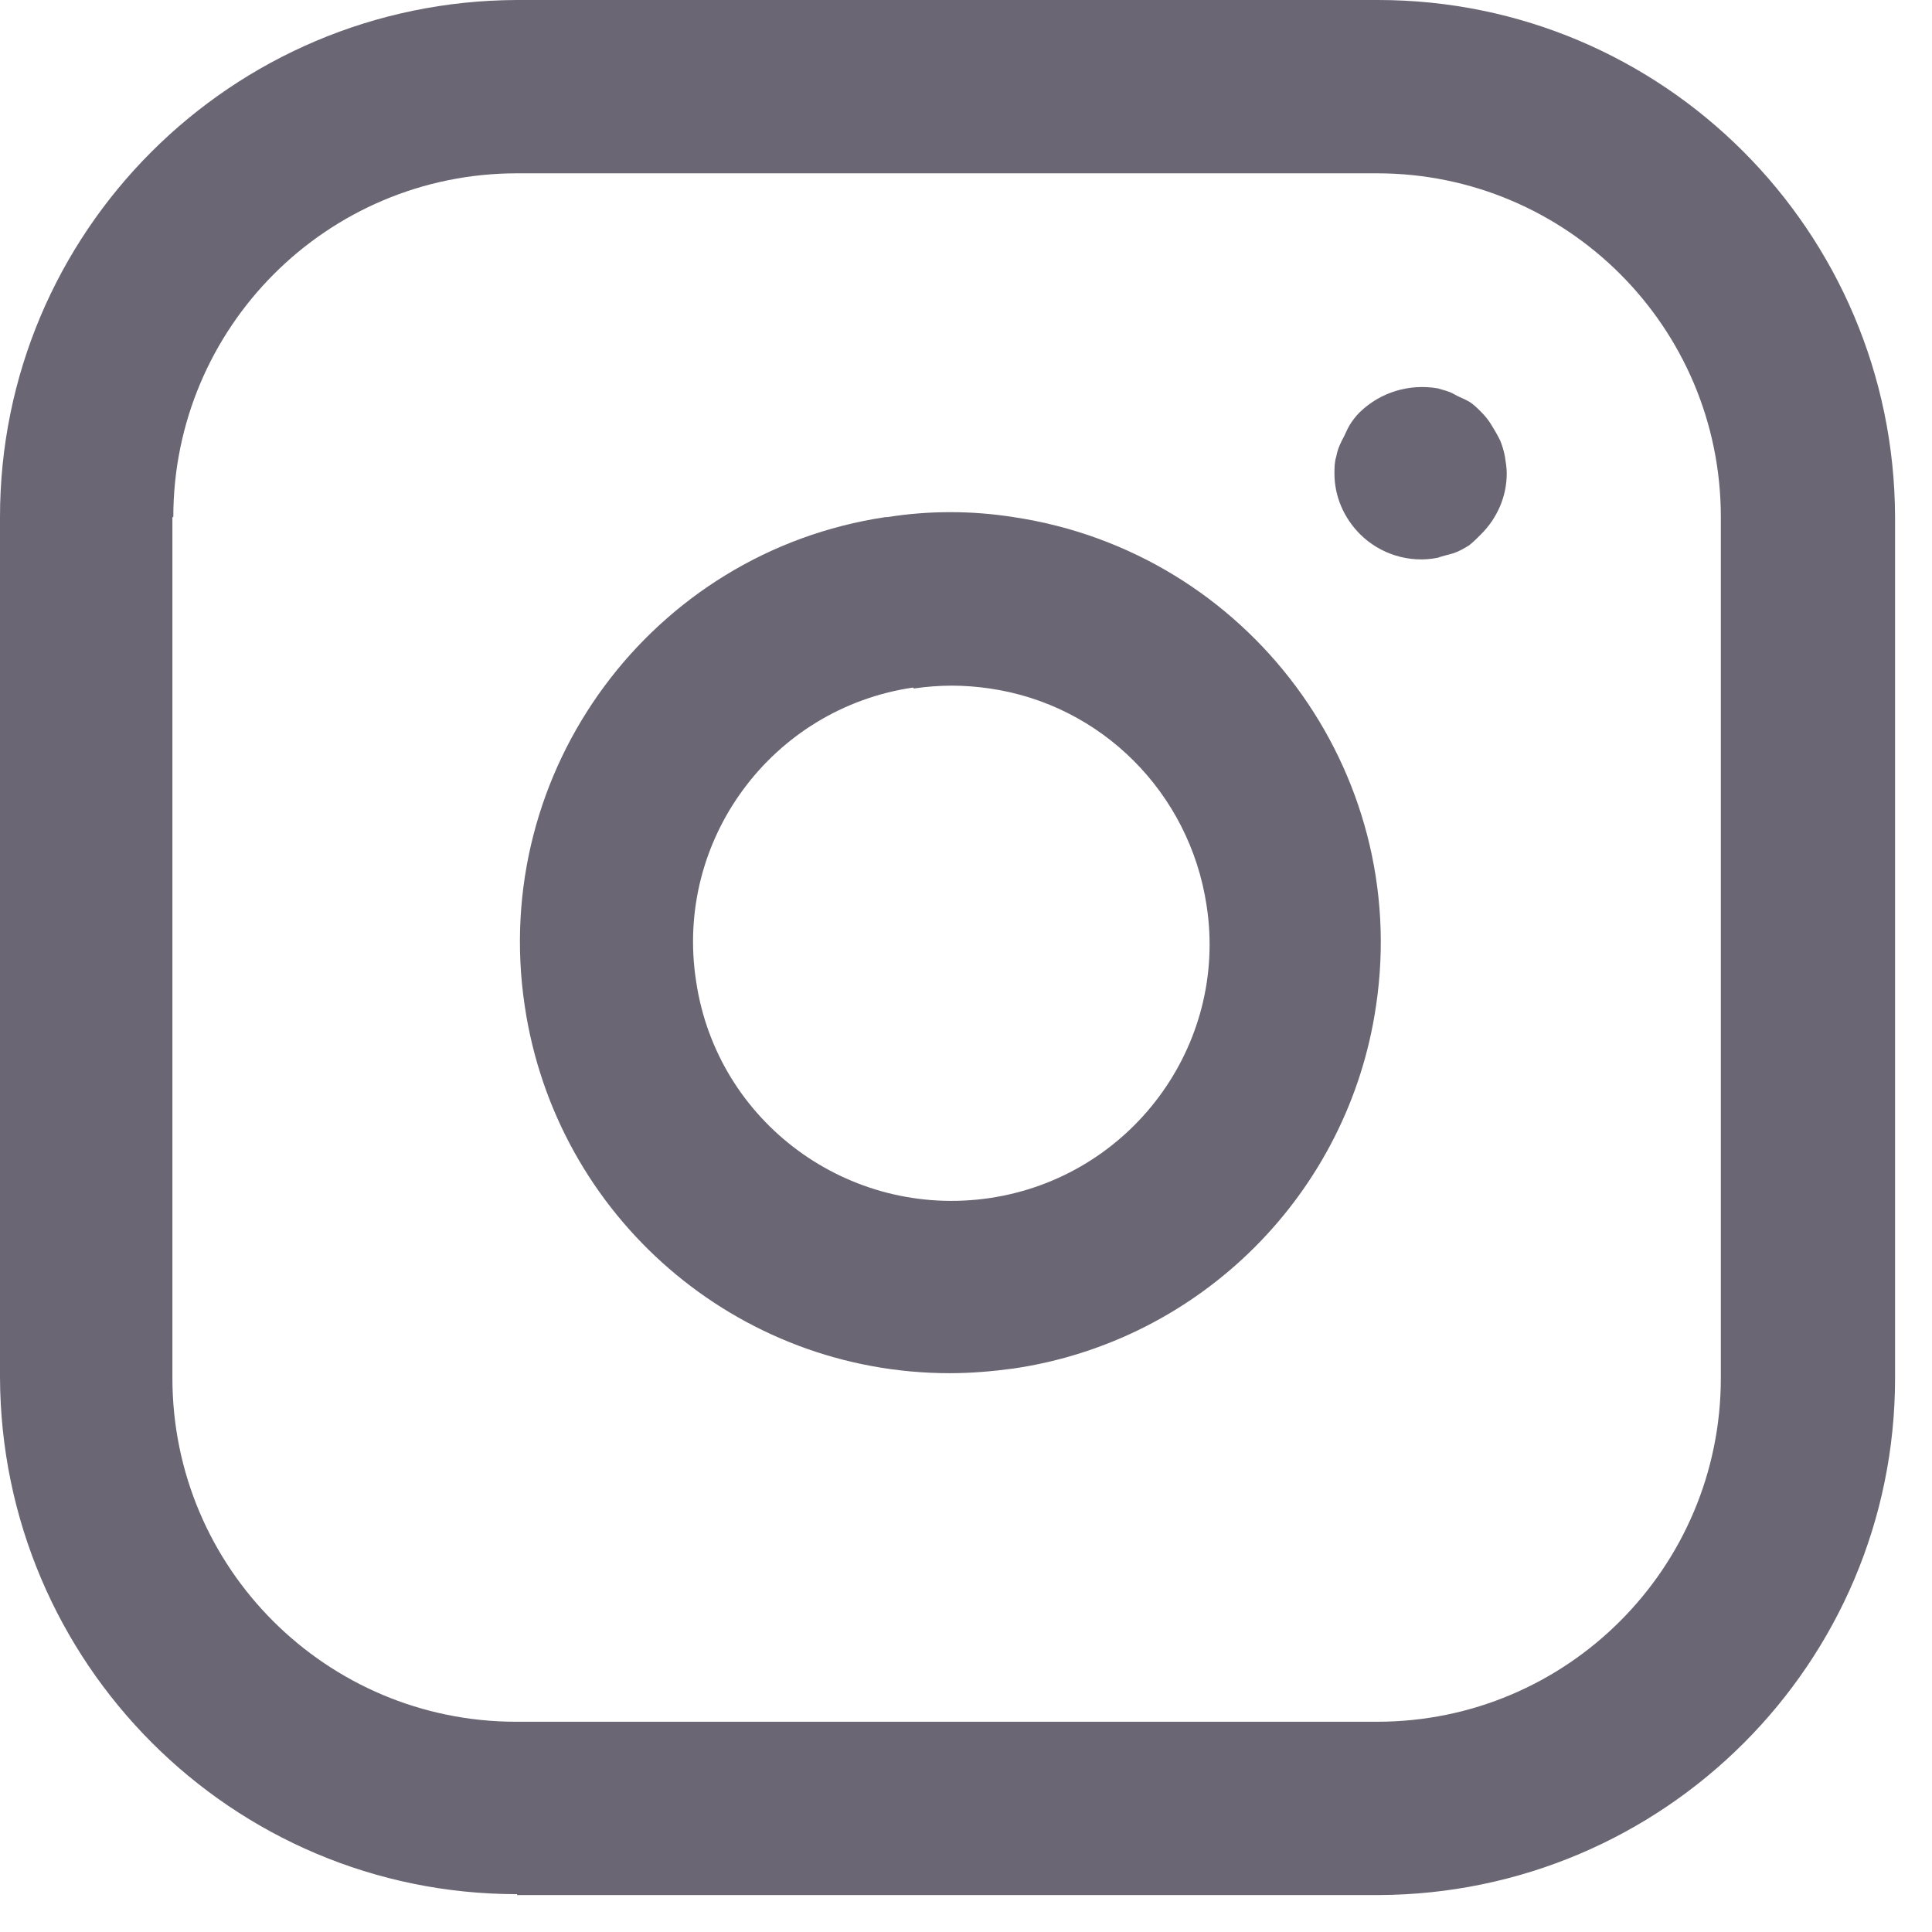 <?xml version="1.0" encoding="utf-8"?>
<svg xmlns="http://www.w3.org/2000/svg" fill="none" height="100%" overflow="visible" preserveAspectRatio="none" style="display: block;" viewBox="0 0 17 17" width="100%">
<path d="M4.55 16.667C2.042 16.667 0.008 14.633 0 12.117V4.55C0 2.042 2.033 0.008 4.55 0H12.125C14.633 0 16.667 2.033 16.675 4.55V12.125C16.675 14.633 14.642 16.667 12.125 16.675H4.55V16.667ZM1.517 4.55V12.125C1.517 13.8 2.875 15.15 4.542 15.15H12.117C13.792 15.15 15.142 13.792 15.142 12.125V4.55C15.142 2.875 13.783 1.525 12.117 1.525H4.55C2.875 1.525 1.525 2.883 1.525 4.55H1.517ZM4.617 8.85C4.308 6.783 5.733 4.858 7.792 4.55C7.792 4.55 7.792 4.55 7.808 4.55C8.175 4.492 8.55 4.492 8.917 4.55C10.983 4.858 12.417 6.783 12.108 8.85C11.867 10.5 10.567 11.8 8.917 12.042C8.733 12.067 8.542 12.083 8.358 12.083C6.483 12.083 4.892 10.708 4.617 8.85ZM8.033 6.05C6.792 6.233 5.933 7.392 6.125 8.633C6.308 9.875 7.467 10.725 8.708 10.542C9.95 10.358 10.808 9.2 10.617 7.967C10.467 6.975 9.692 6.2 8.708 6.058C8.6 6.042 8.483 6.033 8.375 6.033C8.267 6.033 8.15 6.042 8.042 6.058L8.033 6.05ZM11.967 4.7C11.825 4.558 11.742 4.367 11.742 4.167C11.742 4.117 11.742 4.067 11.758 4.017C11.767 3.967 11.783 3.925 11.808 3.875C11.833 3.833 11.85 3.783 11.875 3.742C11.9 3.7 11.933 3.658 11.967 3.625C12.15 3.45 12.4 3.375 12.65 3.417C12.7 3.433 12.75 3.442 12.792 3.467C12.833 3.492 12.883 3.508 12.925 3.533C12.967 3.558 13 3.592 13.033 3.625C13.067 3.658 13.1 3.7 13.125 3.742C13.15 3.783 13.175 3.825 13.2 3.875C13.217 3.917 13.233 3.967 13.242 4.017C13.25 4.067 13.258 4.117 13.258 4.167C13.258 4.367 13.175 4.558 13.033 4.7C13 4.733 12.967 4.767 12.925 4.8C12.883 4.825 12.842 4.85 12.792 4.867C12.742 4.883 12.692 4.892 12.65 4.908C12.4 4.958 12.142 4.875 11.967 4.7Z" fill="#6A6673" id="Vector"/>
</svg>